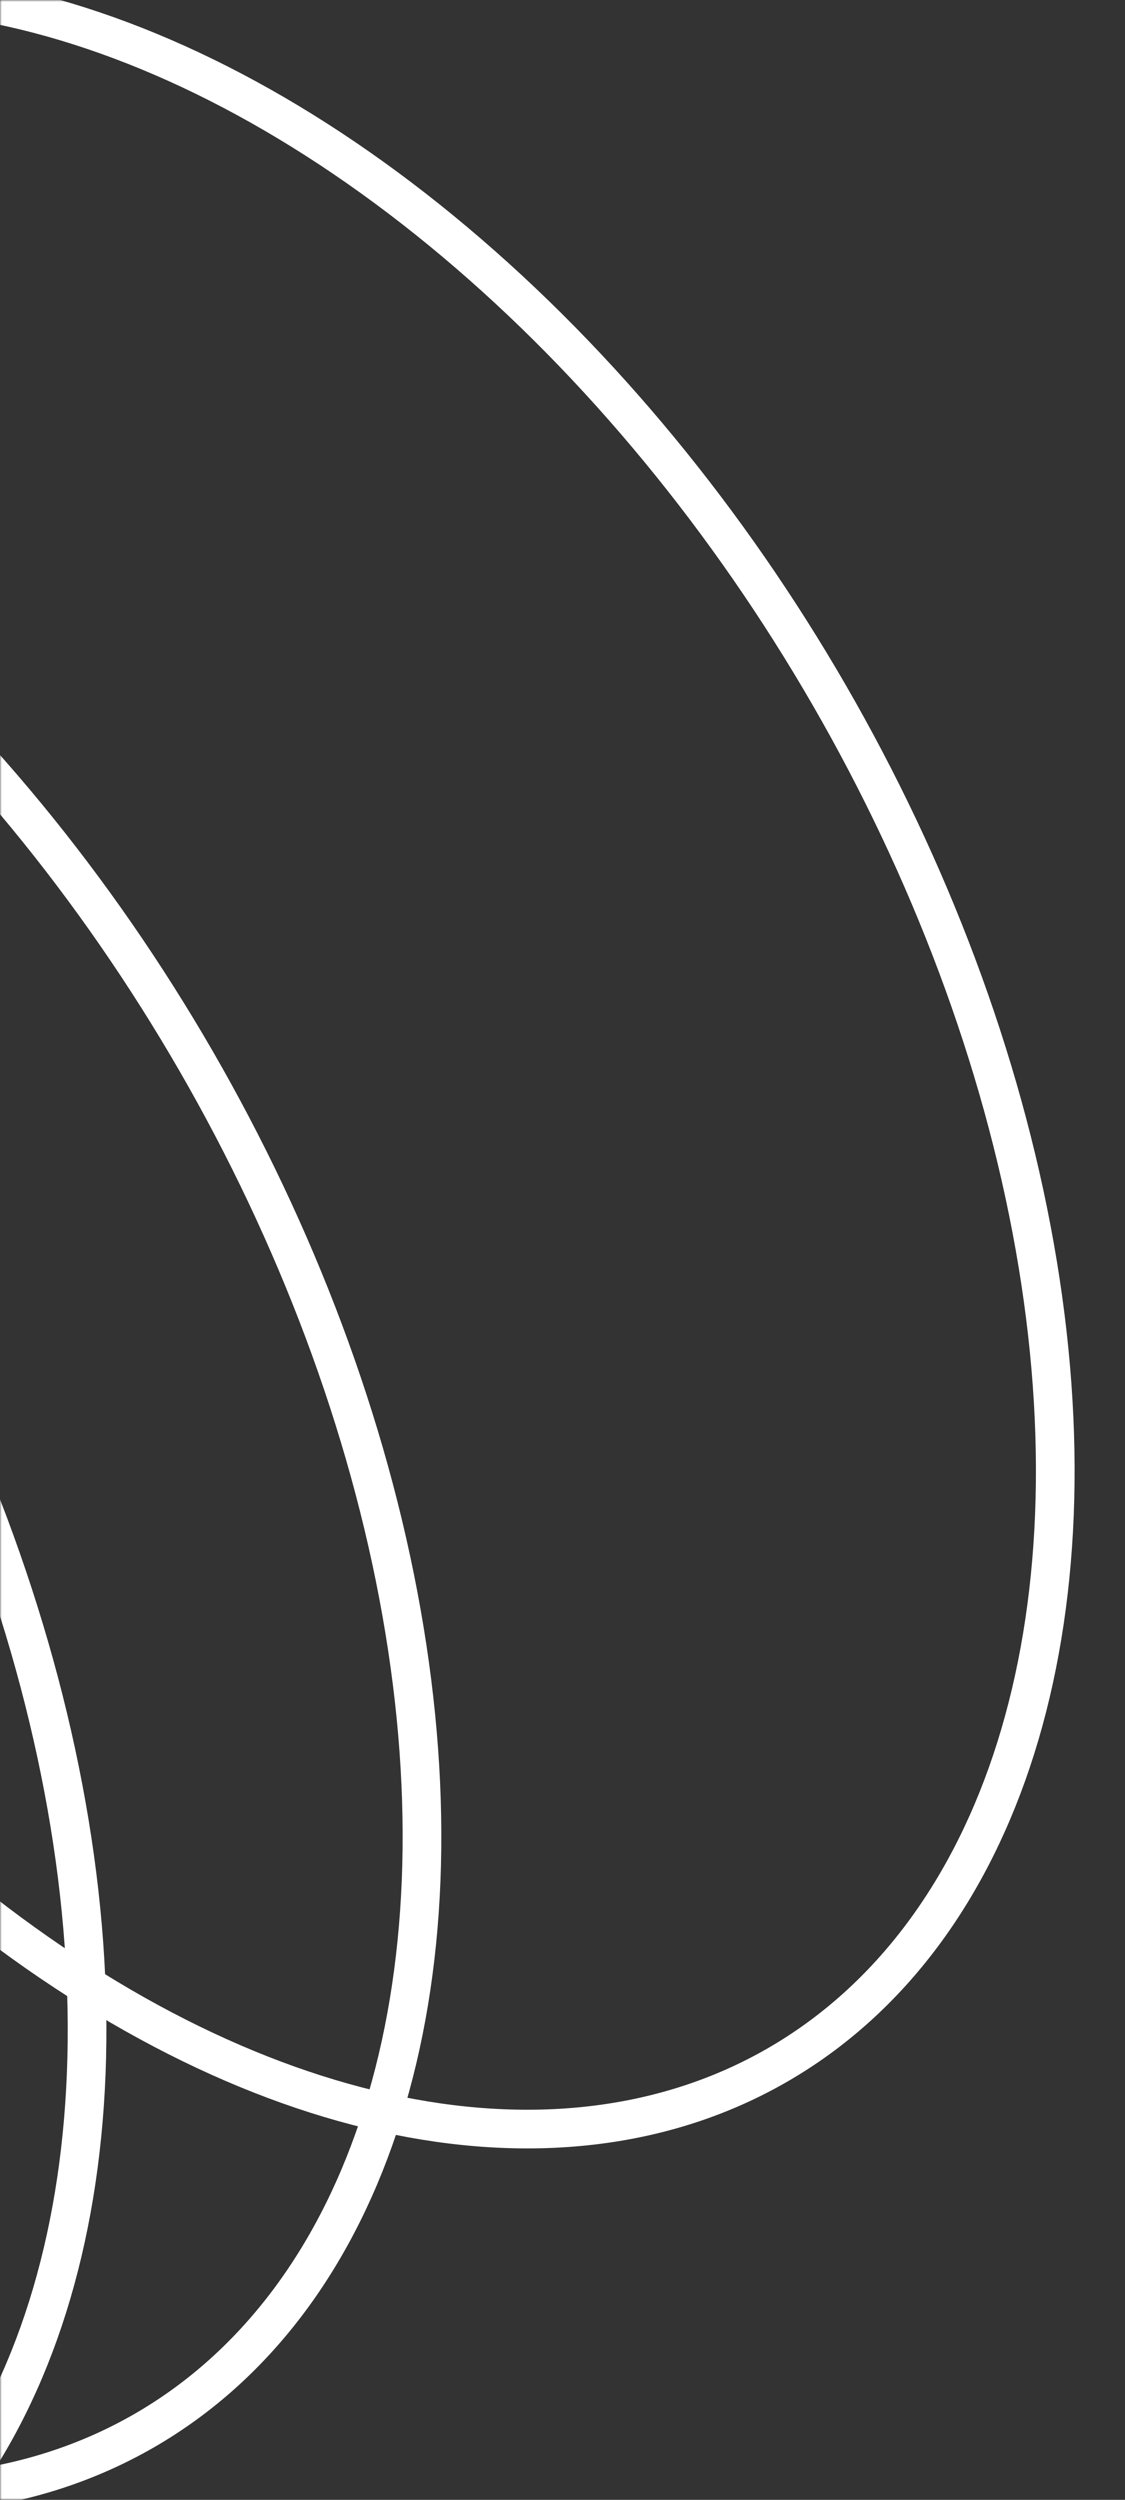 <svg width="320" height="711" viewBox="0 0 320 711" fill="none" xmlns="http://www.w3.org/2000/svg">
<rect x="0" y="0" width="320" height="711" fill="#333333" stroke="none"/>
<mask id="mask0_528_4278" style="mask-type:alpha" maskUnits="userSpaceOnUse" x="0" y="0" width="320" height="711">
<rect width="320" height="711" fill="#D9D9D9"/>
</mask>
<g mask="url(#mask0_528_4278)">
<ellipse cx="-219.198" cy="460.501" rx="330" ry="207.5" transform="rotate(-120 -219.198 460.501)" stroke="white" stroke-width="11" stroke-linecap="round"/>
<ellipse cx="-123.935" cy="405.501" rx="330" ry="207.5" transform="rotate(-120 -123.935 405.501)" stroke="white" stroke-width="11" stroke-linecap="round"/>
<ellipse cx="56.198" cy="301.501" rx="330" ry="207.5" transform="rotate(-120 56.198 301.501)" stroke="white" stroke-width="11" stroke-linecap="round"/>
</g>
</svg>
